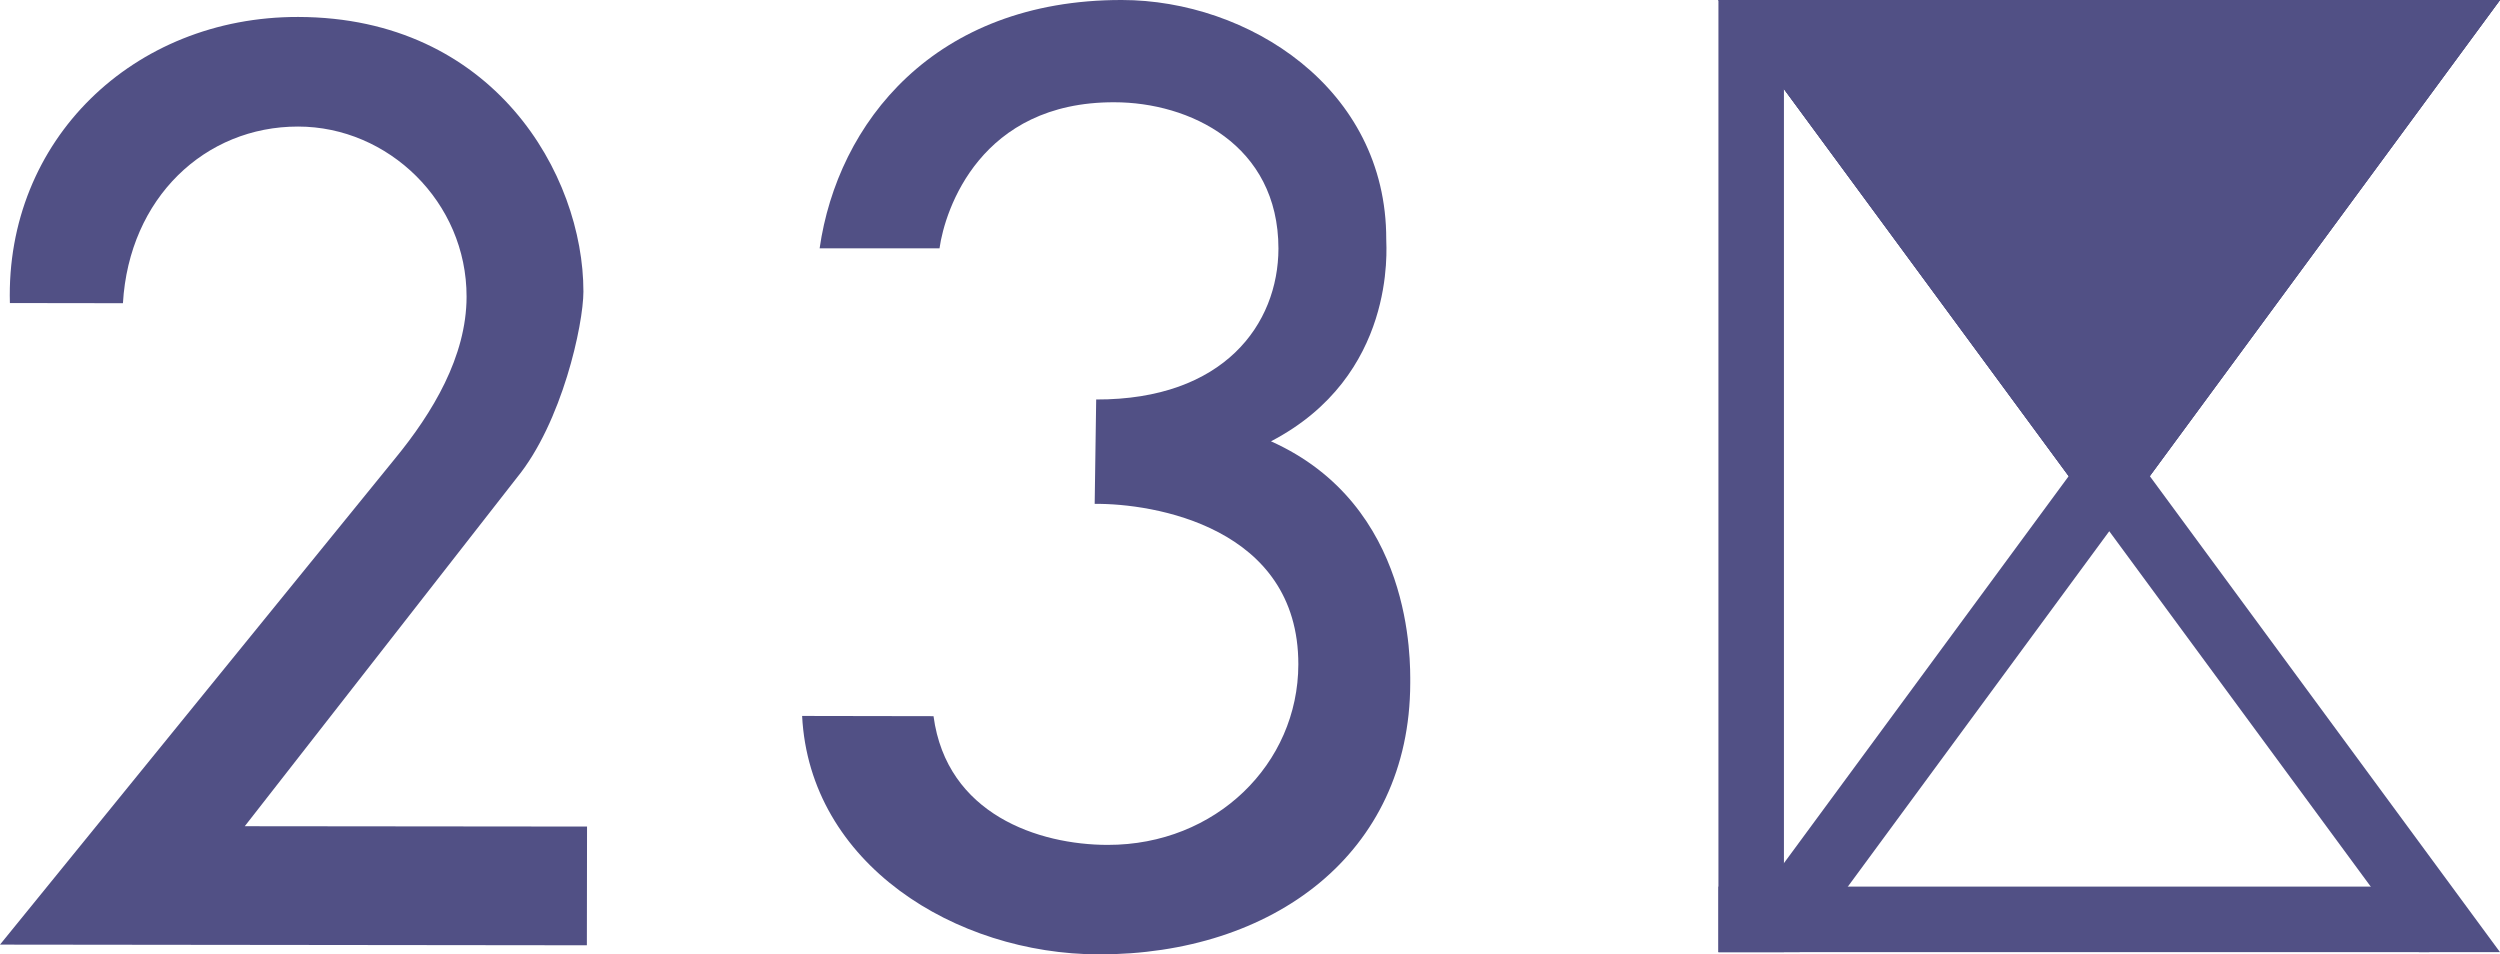 <?xml version="1.0" encoding="UTF-8"?><svg id="_イヤー_2" xmlns="http://www.w3.org/2000/svg" viewBox="0 0 252.576 96.422"><defs><style>.cls-1{fill:#515085;}</style></defs><g id="design"><g><g><polygon class="cls-1" points="213.094 53.67 252.576 0 173.614 0 213.094 53.67"/><polygon class="cls-1" points="244.398 0 173.614 96.196 181.819 96.196 252.576 0 244.398 0"/><polygon class="cls-1" points="181.807 0 252.576 96.196 244.387 96.196 173.614 0 181.807 0"/><polygon class="cls-1" points="180.232 0 173.621 0 173.614 .008 173.614 96.196 180.232 96.196 180.232 0"/><polygon class="cls-1" points="245.44 89.577 245.44 96.181 245.434 96.196 173.614 96.196 173.614 89.577 245.44 89.577"/><polygon class="cls-1" points="213.094 53.67 252.576 .002 173.614 .002 213.094 53.67"/></g><path class="cls-1" d="M0,95.435l59.292,.067,.017-11.995-34.581-.034,27.481-35.197c4.579-5.596,6.723-15.458,6.734-18.809,.006-11.848-9.078-27.715-28.813-27.754C13.438,1.679,.548,14.194,.999,30.617l11.421,.016c.627-10.659,8.306-17.856,17.692-17.847,9.117,0,17.043,7.608,17.026,17.202-.011,6.038-3.436,11.722-7.225,16.338L0,95.435Z"/><path class="cls-1" d="M111.912,85.36c-6.968-.006-16.268-3.073-17.598-13.005l-13.276-.023c.761,14.95,15.487,24.062,29.967,24.089,17.527,.025,31.439-10.133,31.472-27.4,0-2.143,.364-17.968-14.07-24.436,12.693-6.607,11.646-19.543,11.646-20.405C140.087,8.854,126.031,.01,113.345,0c-18.985-.027-28.732,12.457-30.538,25.09h12.112c.555-3.95,4.139-14.796,17.659-14.758,7.567,0,16.578,4.26,16.584,14.789-.022,7.605-5.48,15.272-18.414,15.24l-.152,10.546c5.899-.064,20.592,2.309,20.576,16.217-.018,10.053-8.335,18.252-19.26,18.236Z"/></g></g></svg>